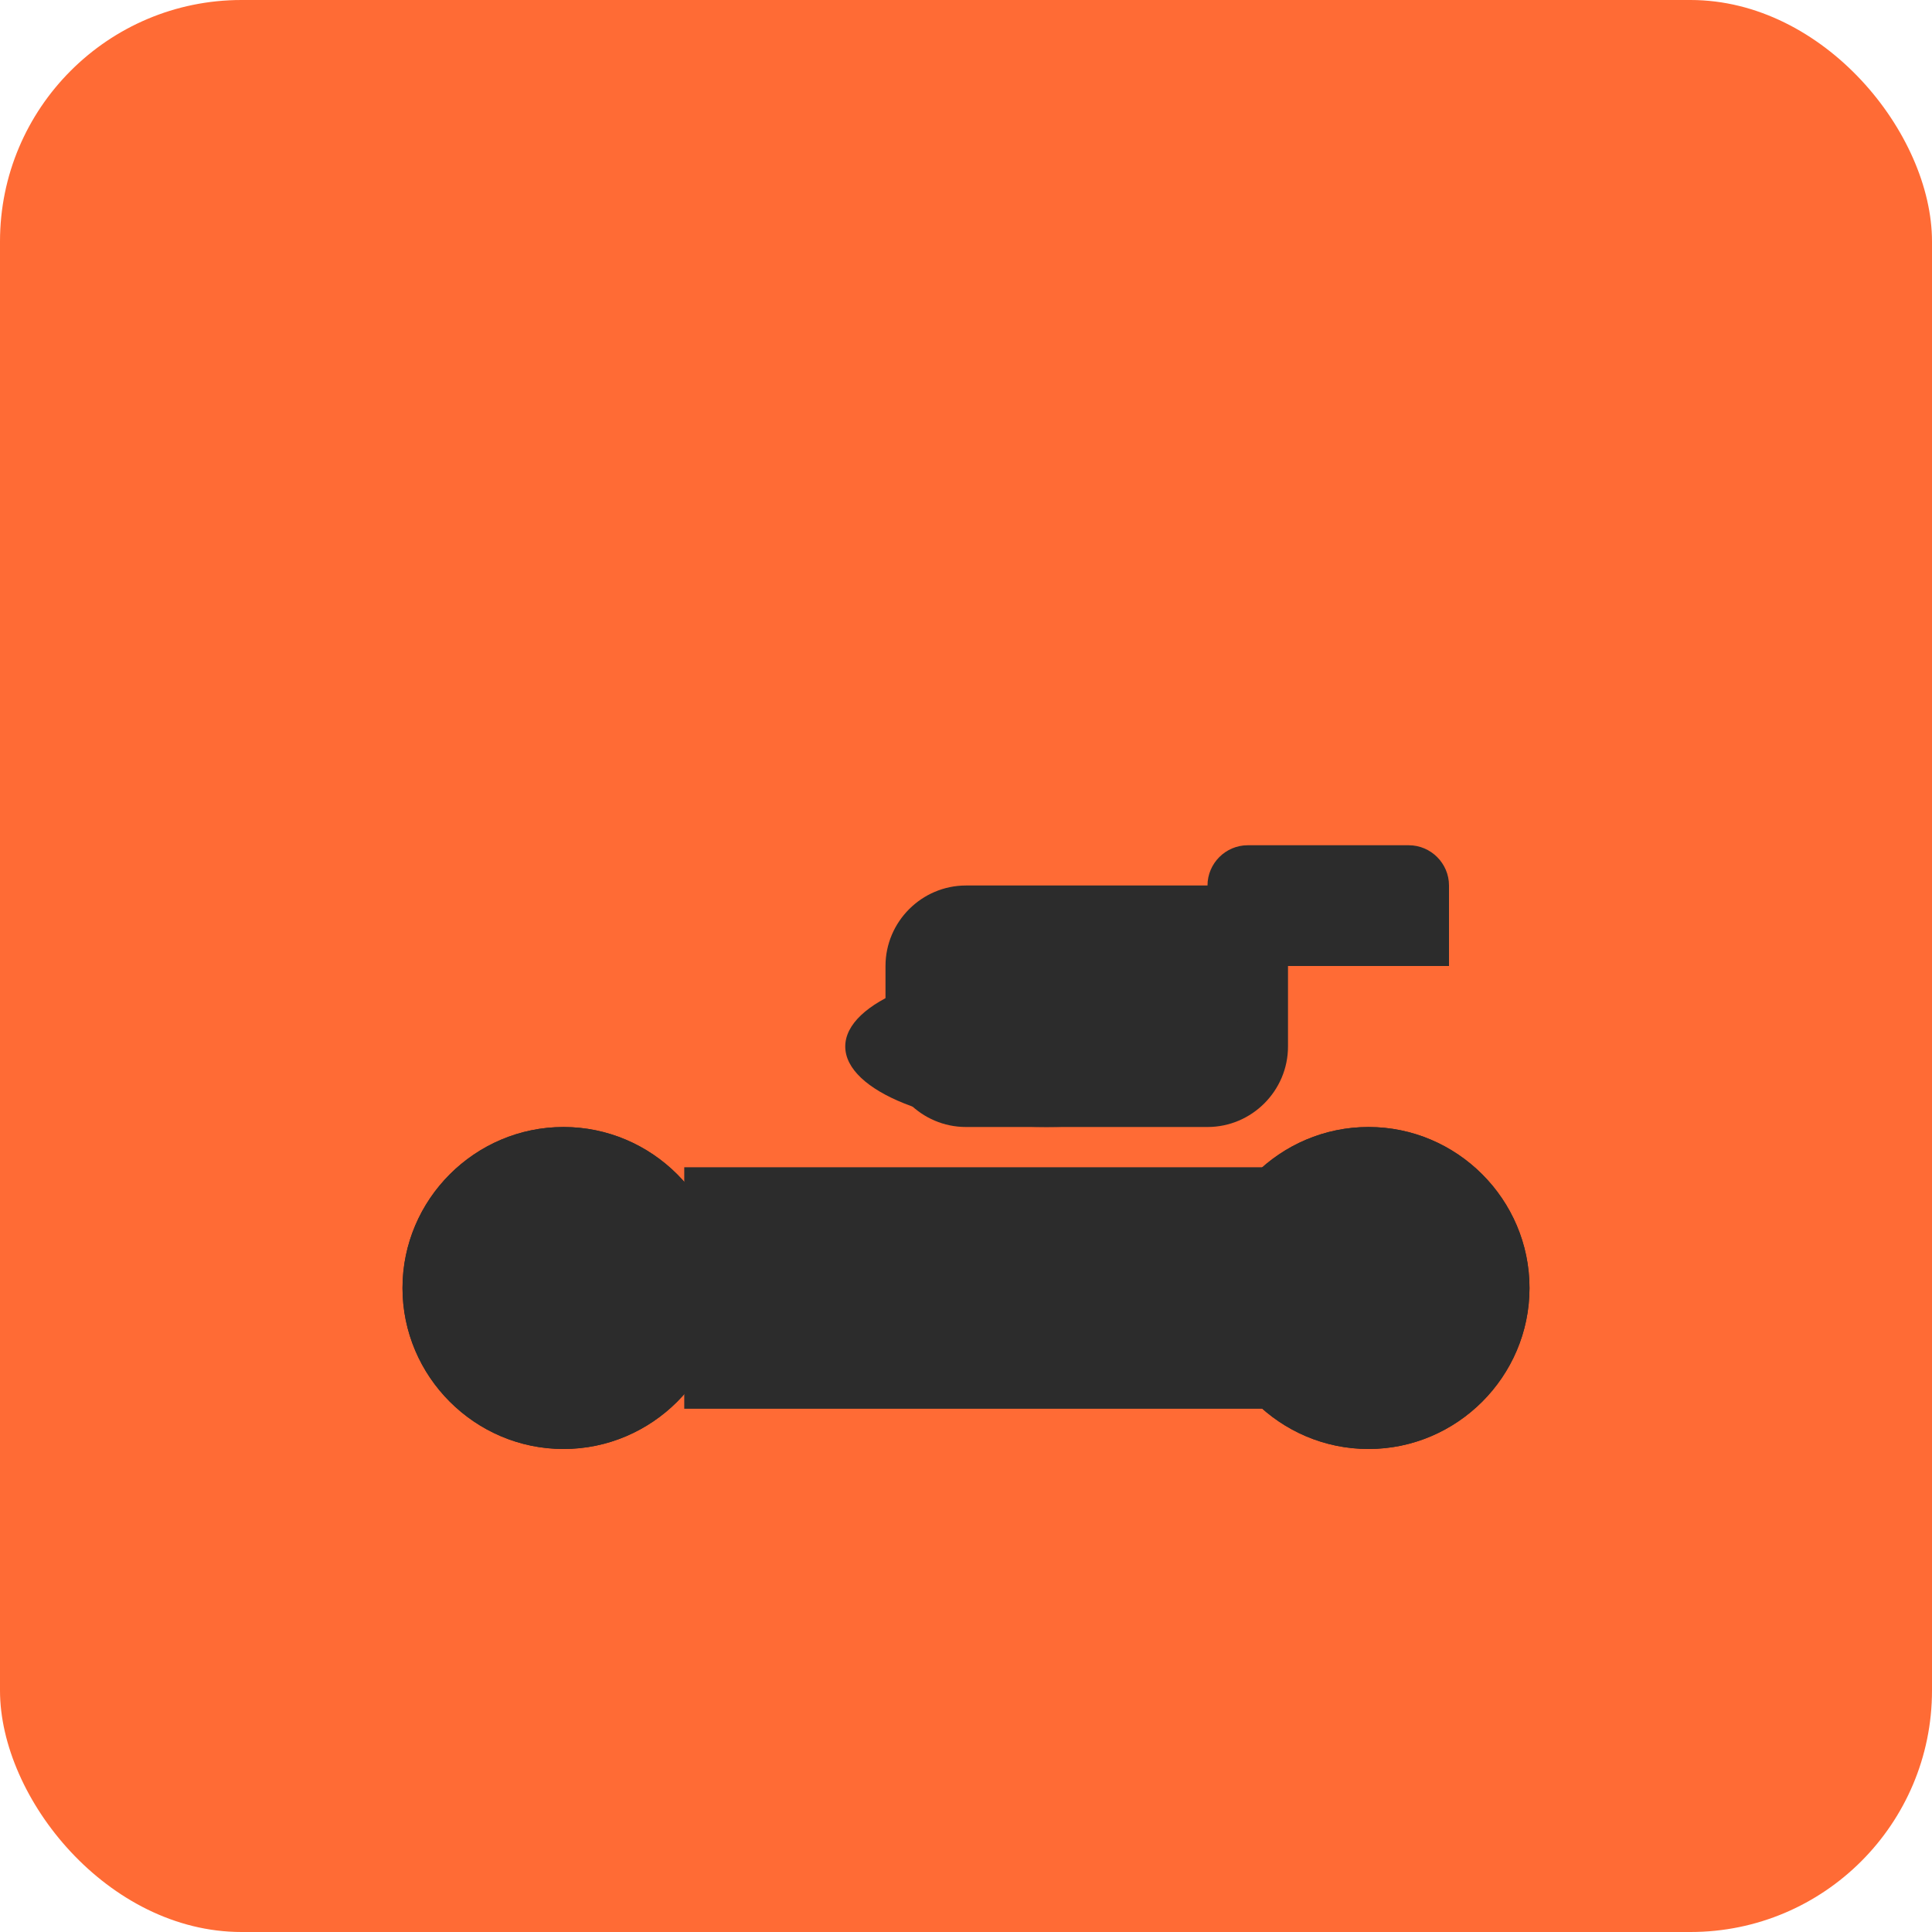 <svg width="192" height="192" viewBox="0 0 192 192" fill="none" xmlns="http://www.w3.org/2000/svg">
  <!-- Orange background with rounded corners -->
  <rect width="192" height="192" rx="24" ry="24" fill="#FF6B35"/>
  
  <!-- Motorcycle silhouette based on your design -->
  <g transform="translate(24, 48)">
    <!-- Main motorcycle body -->
    <path d="M32 64c-8.8 0-16 7.2-16 16s7.2 16 16 16 16-7.2 16-16-7.2-16-16-16zm80 0c-8.8 0-16 7.2-16 16s7.2 16 16 16 16-7.2 16-16-7.2-16-16-16z" fill="#2C2C2C"/>
    <!-- Frame -->
    <path d="M48 80c0-8.8-7.2-16-16-16s-16 7.2-16 16 7.2 16 16 16 16-7.2 16-16z" fill="#2C2C2C"/>
    <path d="M128 80c0-8.8-7.2-16-16-16s-16 7.2-16 16 7.2 16 16 16 16-7.2 16-16z" fill="#2C2C2C"/>
    <!-- Motorcycle body connecting wheels -->
    <path d="M48 80h64M48 72h64v16H48z" stroke="#2C2C2C" stroke-width="8" fill="none"/>
    <!-- Seat -->
    <path d="M64 64h32c4.4 0 8-3.6 8-8v-8c0-4.4-3.6-8-8-8H72c-4.4 0-8 3.6-8 8v8c0 4.4 3.6 8 8 8z" fill="#2C2C2C"/>
    <!-- Handlebars -->
    <path d="M96 40v8h24v-8c0-2.2-1.8-4-4-4h-16c-2.2 0-4 1.8-4 4z" fill="#2C2C2C"/>
    <!-- Tank -->
    <ellipse cx="80" cy="56" rx="20" ry="8" fill="#2C2C2C"/>
  </g>
</svg>